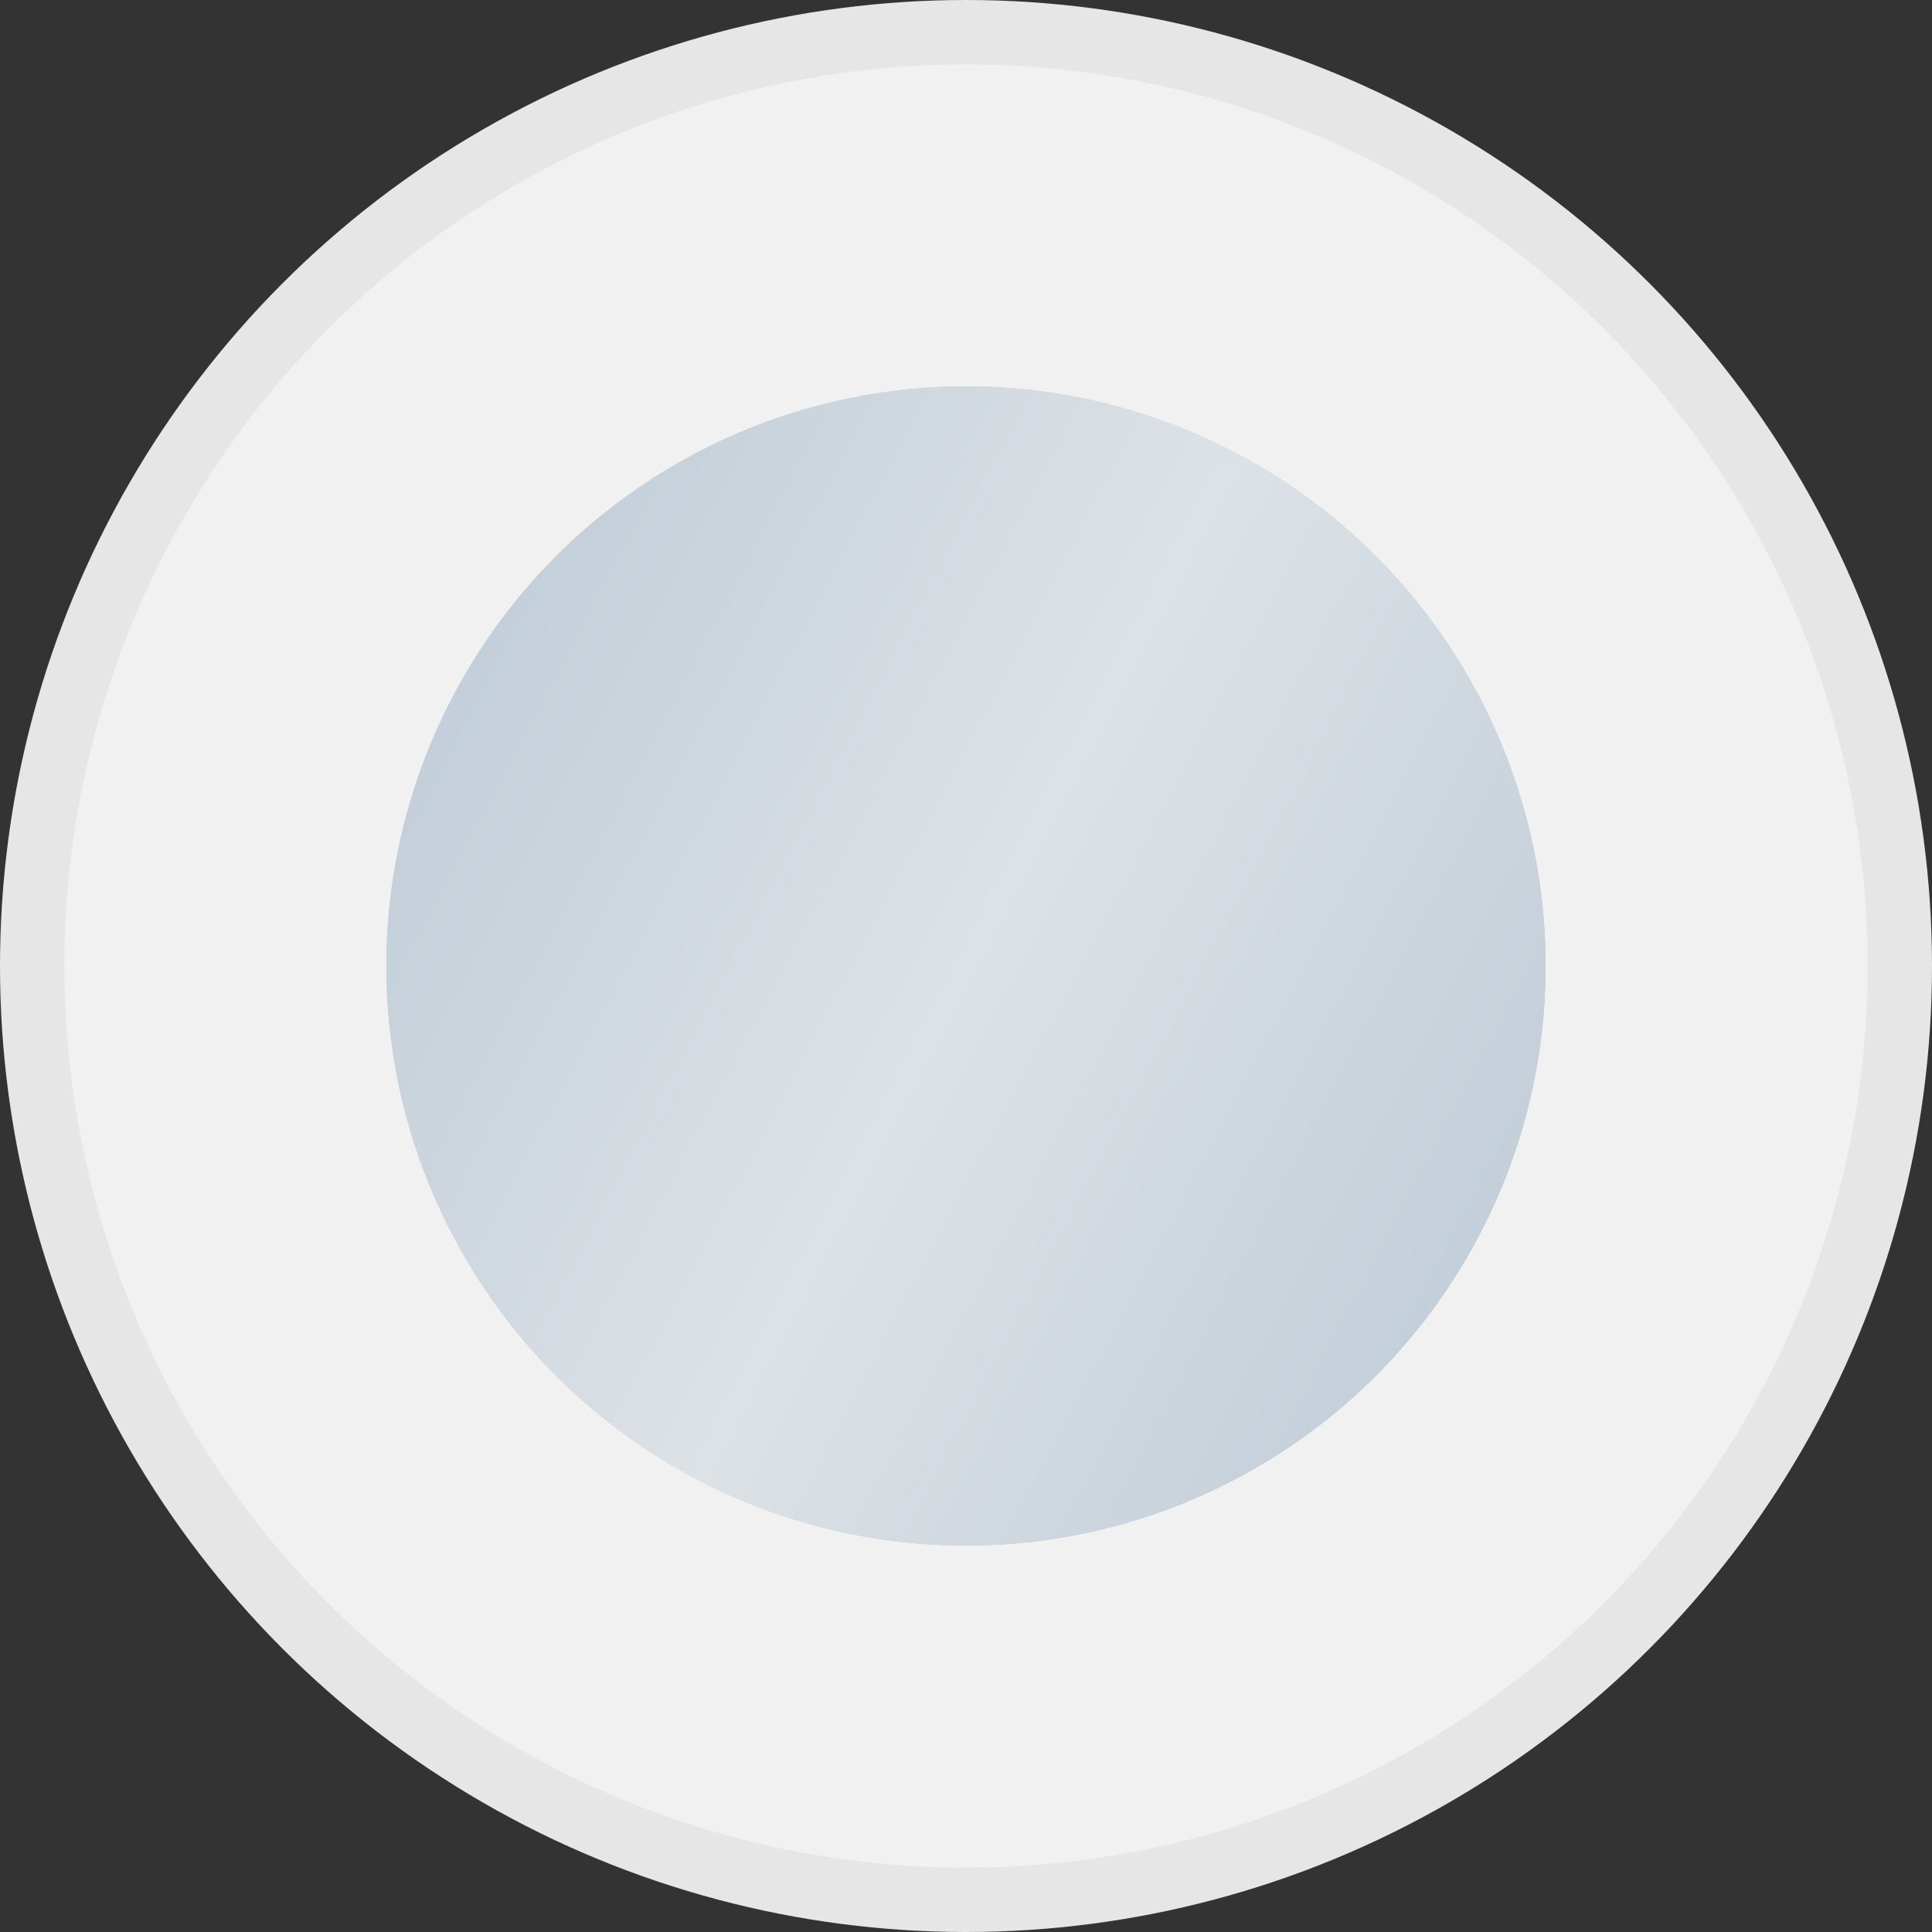 <svg width="30" height="30" viewBox="0 0 30 30" fill="none" xmlns="http://www.w3.org/2000/svg">
<rect x="0" y="0" width="30" height="30" fill="#333333" stroke="none"/>
<circle cx="15" cy="15" r="14.5" fill="#F1F1F1" stroke="#E6E6E6"/>
<circle cx="15" cy="15" r="9" fill="#BAC8D5"/>
<circle cx="15" cy="15" r="9" fill="url(#paint0_linear_19_582)"/>
<defs>
<linearGradient id="paint0_linear_19_582" x1="6" y1="6" x2="27.518" y2="17.299" gradientUnits="userSpaceOnUse">
<stop stop-color="#BAC8D5"/>
<stop offset="0.5" stop-color="#DDE2E6"/>
<stop offset="1" stop-color="#BAC8D5"/>
</linearGradient>
</defs>
</svg>
